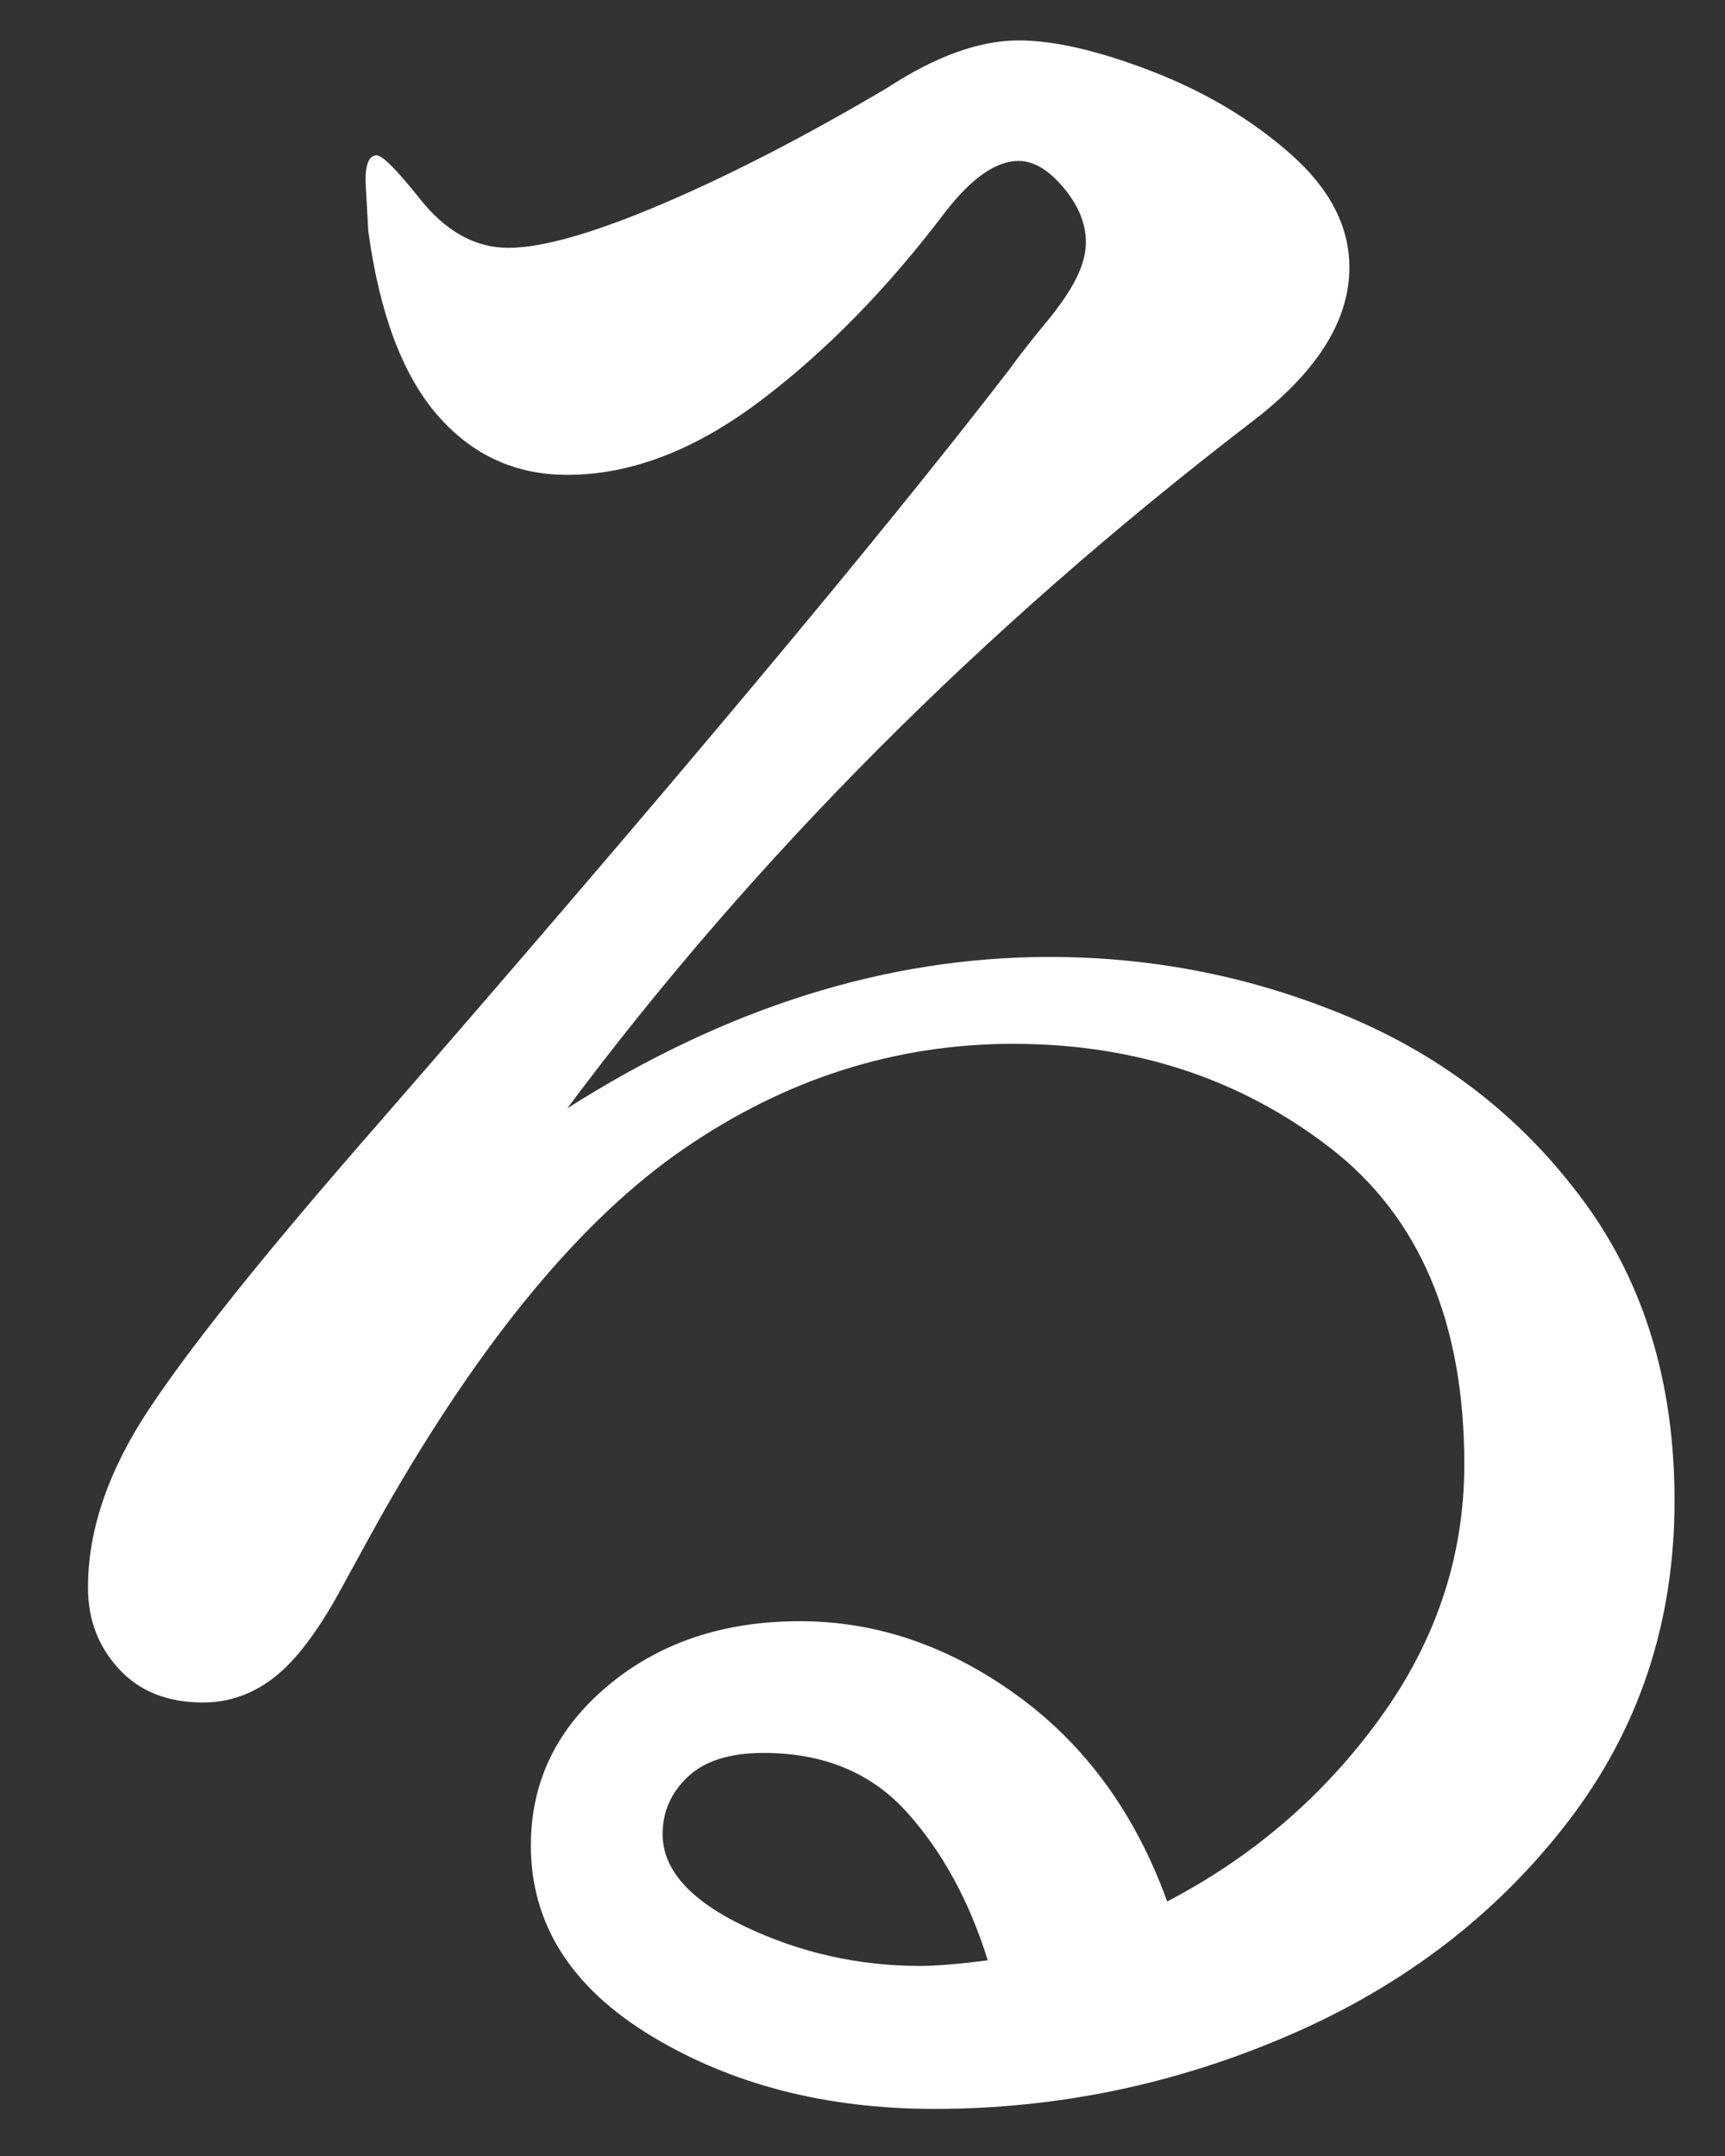 <svg
 xmlns="http://www.w3.org/2000/svg"
 xmlns:xlink="http://www.w3.org/1999/xlink"
 width="16px" height="20px">
<rect width="100%" height="100%" fill="#333333" stroke="none"/>
<path fill-rule="evenodd"  fill="rgb(255, 255, 255)"
 d="M9.734,8.877 C8.226,8.877 6.735,9.345 5.262,10.281 C6.995,7.958 9.101,5.844 11.580,3.937 C12.204,3.469 12.516,2.984 12.516,2.481 C12.516,2.100 12.334,1.749 11.970,1.428 C11.606,1.107 11.177,0.852 10.683,0.661 C10.189,0.470 9.777,0.375 9.448,0.375 C9.084,0.375 8.677,0.522 8.226,0.817 C7.463,1.268 6.766,1.627 6.133,1.896 C5.500,2.165 5.028,2.299 4.716,2.299 C4.404,2.299 4.127,2.143 3.884,1.831 C3.676,1.571 3.546,1.441 3.494,1.441 C3.425,1.441 3.390,1.519 3.390,1.675 L3.416,2.143 C3.520,2.906 3.732,3.473 4.053,3.846 C4.374,4.219 4.777,4.405 5.262,4.405 C5.851,4.405 6.449,4.175 7.056,3.716 C7.663,3.257 8.235,2.672 8.772,1.961 C9.015,1.649 9.240,1.493 9.448,1.493 C9.587,1.493 9.725,1.575 9.864,1.740 C10.003,1.905 10.072,2.074 10.072,2.247 C10.072,2.351 10.042,2.464 9.981,2.585 C9.920,2.706 9.825,2.845 9.695,3.001 C9.565,3.157 9.457,3.296 9.370,3.417 C8.157,4.994 6.146,7.395 3.338,10.619 C2.419,11.676 1.769,12.491 1.388,13.063 C1.007,13.635 0.816,14.190 0.816,14.727 C0.816,15.022 0.911,15.273 1.102,15.481 C1.293,15.689 1.553,15.793 1.882,15.793 C2.125,15.793 2.346,15.715 2.545,15.559 C2.744,15.403 2.948,15.134 3.156,14.753 C3.364,14.372 3.503,14.120 3.572,13.999 C4.473,12.422 5.396,11.308 6.341,10.658 C7.286,10.008 8.304,9.683 9.396,9.683 C10.523,9.683 11.502,10.004 12.334,10.645 C13.166,11.286 13.582,12.266 13.582,13.583 C13.582,14.432 13.322,15.217 12.802,15.936 C12.282,16.655 11.623,17.223 10.826,17.639 C10.531,16.824 10.068,16.187 9.435,15.728 C8.802,15.269 8.131,15.039 7.420,15.039 C6.709,15.039 6.116,15.238 5.639,15.637 C5.162,16.036 4.924,16.530 4.924,17.119 C4.924,17.847 5.297,18.436 6.042,18.887 C6.787,19.338 7.663,19.563 8.668,19.563 C9.812,19.563 10.913,19.333 11.970,18.874 C13.027,18.415 13.885,17.756 14.544,16.898 C15.203,16.040 15.532,15.048 15.532,13.921 C15.532,12.829 15.250,11.902 14.687,11.139 C14.124,10.376 13.400,9.809 12.516,9.436 C11.632,9.063 10.705,8.877 9.734,8.877 L9.734,8.877 ZM8.538,18.237 C7.966,18.237 7.424,18.116 6.913,17.873 C6.402,17.630 6.146,17.344 6.146,17.015 C6.146,16.807 6.224,16.629 6.380,16.482 C6.536,16.335 6.770,16.261 7.082,16.261 C7.637,16.261 8.079,16.443 8.408,16.807 C8.737,17.171 8.989,17.630 9.162,18.185 C8.885,18.220 8.677,18.237 8.538,18.237 L8.538,18.237 Z"/>
</svg>